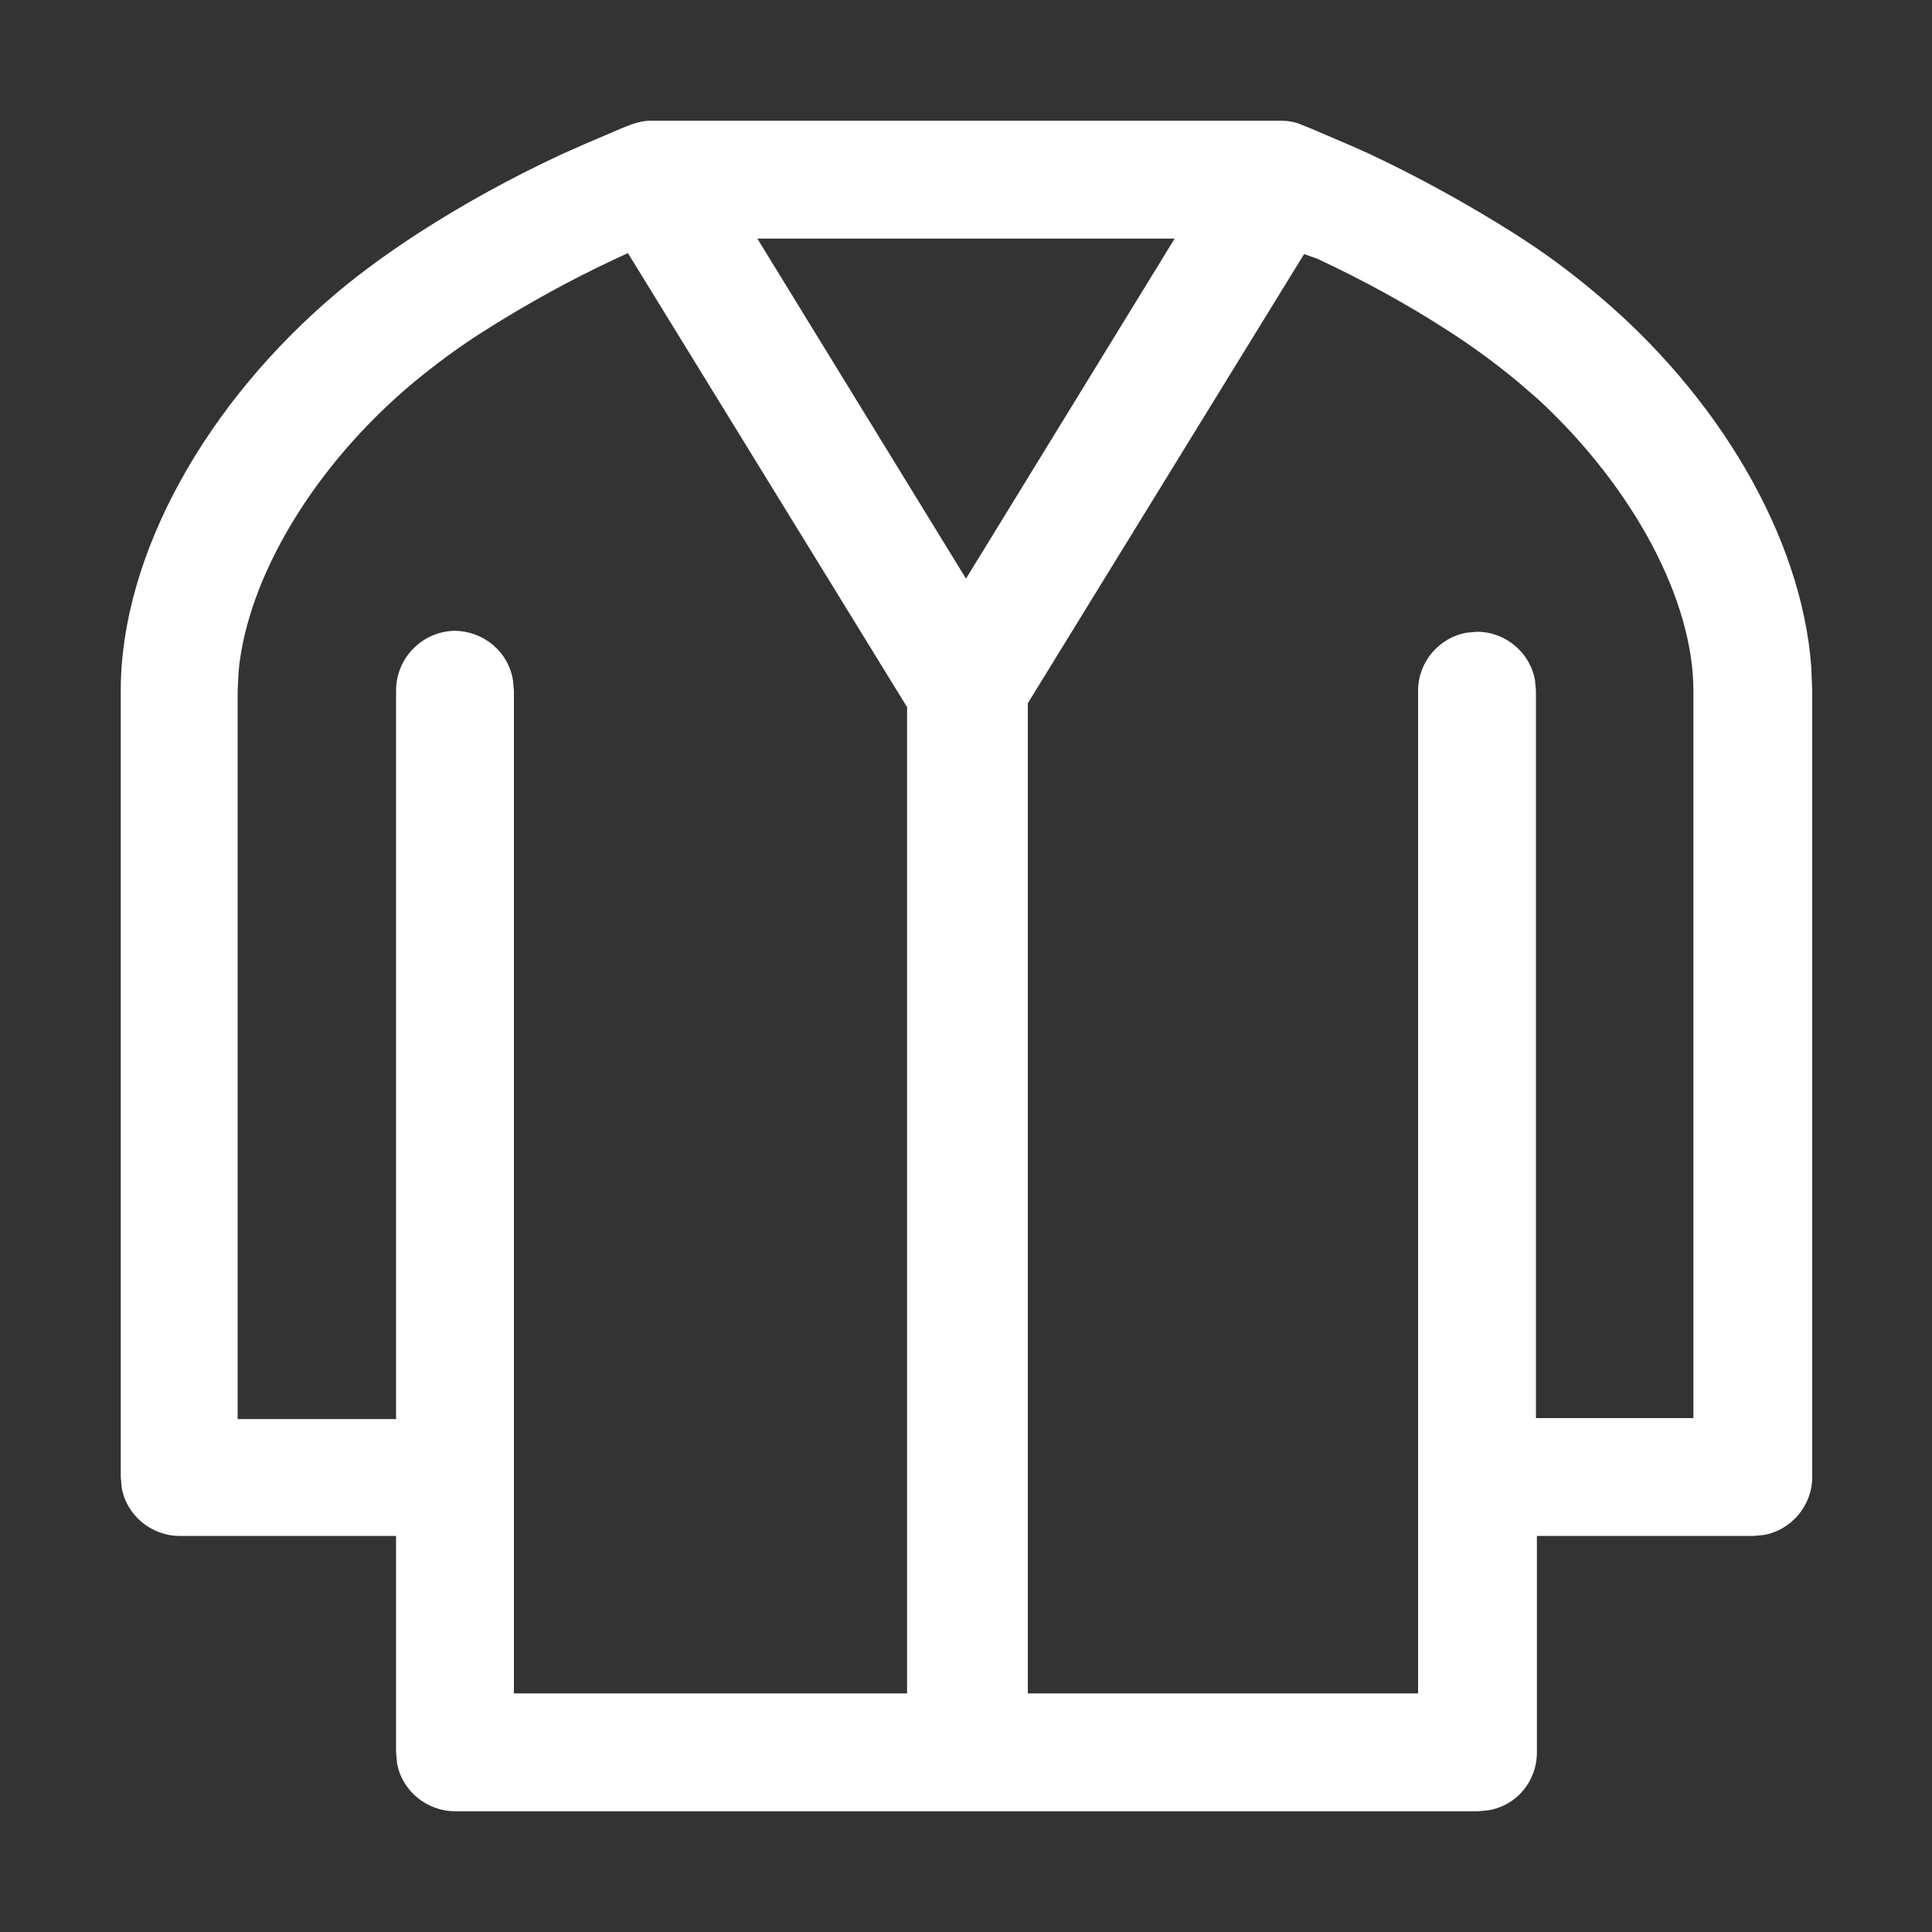 <?xml version="1.0" encoding="utf-8"?>
<!-- Generator: Adobe Illustrator 25.4.1, SVG Export Plug-In . SVG Version: 6.00 Build 0)  -->
<svg version="1.1" id="图层_1" xmlns="http://www.w3.org/2000/svg" xmlns:xlink="http://www.w3.org/1999/xlink" x="0px" y="0px"
	 viewBox="0 0 200 200" style="enable-background:new 0 0 200 200;" xml:space="preserve">
<rect x="0" y="0" width="200" height="200" fill="#333333" stroke="none"/>
<style type="text/css">
	.st0{fill:#FFFFFF;}
</style>
<path class="st0" d="M134.7,12.9L134.7,12.9l1,0.4l4.2,1.8l1.8,0.8c5.1,2.4,10.2,5.2,15.1,8.3c3,1.9,5.7,3.9,8.2,6
	c12.9,10.7,21.5,25.4,22.5,38.8l0.1,2.5v81.4c0,3-2.2,5.5-5,6l-1.1,0.1l-22.4,0v22.4c0,3-2.1,5.5-5,6l-1.1,0.1H47.1
	c-2.9,0-5.5-2.1-6-5l-0.1-1.1V159H18.6c-2.9,0-5.5-2.1-6-5l-0.1-1.1V71.5c0-14.1,8.9-29.9,22.5-41.3c2.5-2.1,5.3-4.1,8.2-6
	c4.8-3.1,9.9-5.9,15.1-8.3l1.8-0.8l4.2-1.8l1-0.4c0.6-0.2,1.3-0.4,2-0.4h65.4C133.3,12.5,134,12.6,134.7,12.9L134.7,12.9z M65,26.2
	l-1.5,0.7c-4.7,2.2-9.2,4.7-13.6,7.5c-2.5,1.6-4.8,3.3-7.1,5.2c-10.3,8.6-17.2,20.2-18.1,29.9l-0.1,2.1v75.3H41V71.5
	c0-3.4,2.7-6.1,6-6.2c3,0,5.6,2.1,6.1,5.1l0.1,1.1v103.8l40.7,0V73.2L65,26.2z M135,26.3l-28.6,46.5v102.5h40.4V71.5
	c0-3,2.2-5.5,5-6l1.1-0.1c3,0,5.5,2.2,6,5l0.1,1.1l0,75.3h16.3V71.5c0-9.4-6.2-21-16-30.1l-2.2-1.9c-2.3-1.9-4.6-3.6-7.1-5.2
	c-4.3-2.8-8.9-5.3-13.6-7.5L135,26.3L135,26.3z M121.6,24.7H78.4L100,59.9L121.6,24.7L121.6,24.7z"/>
</svg>
